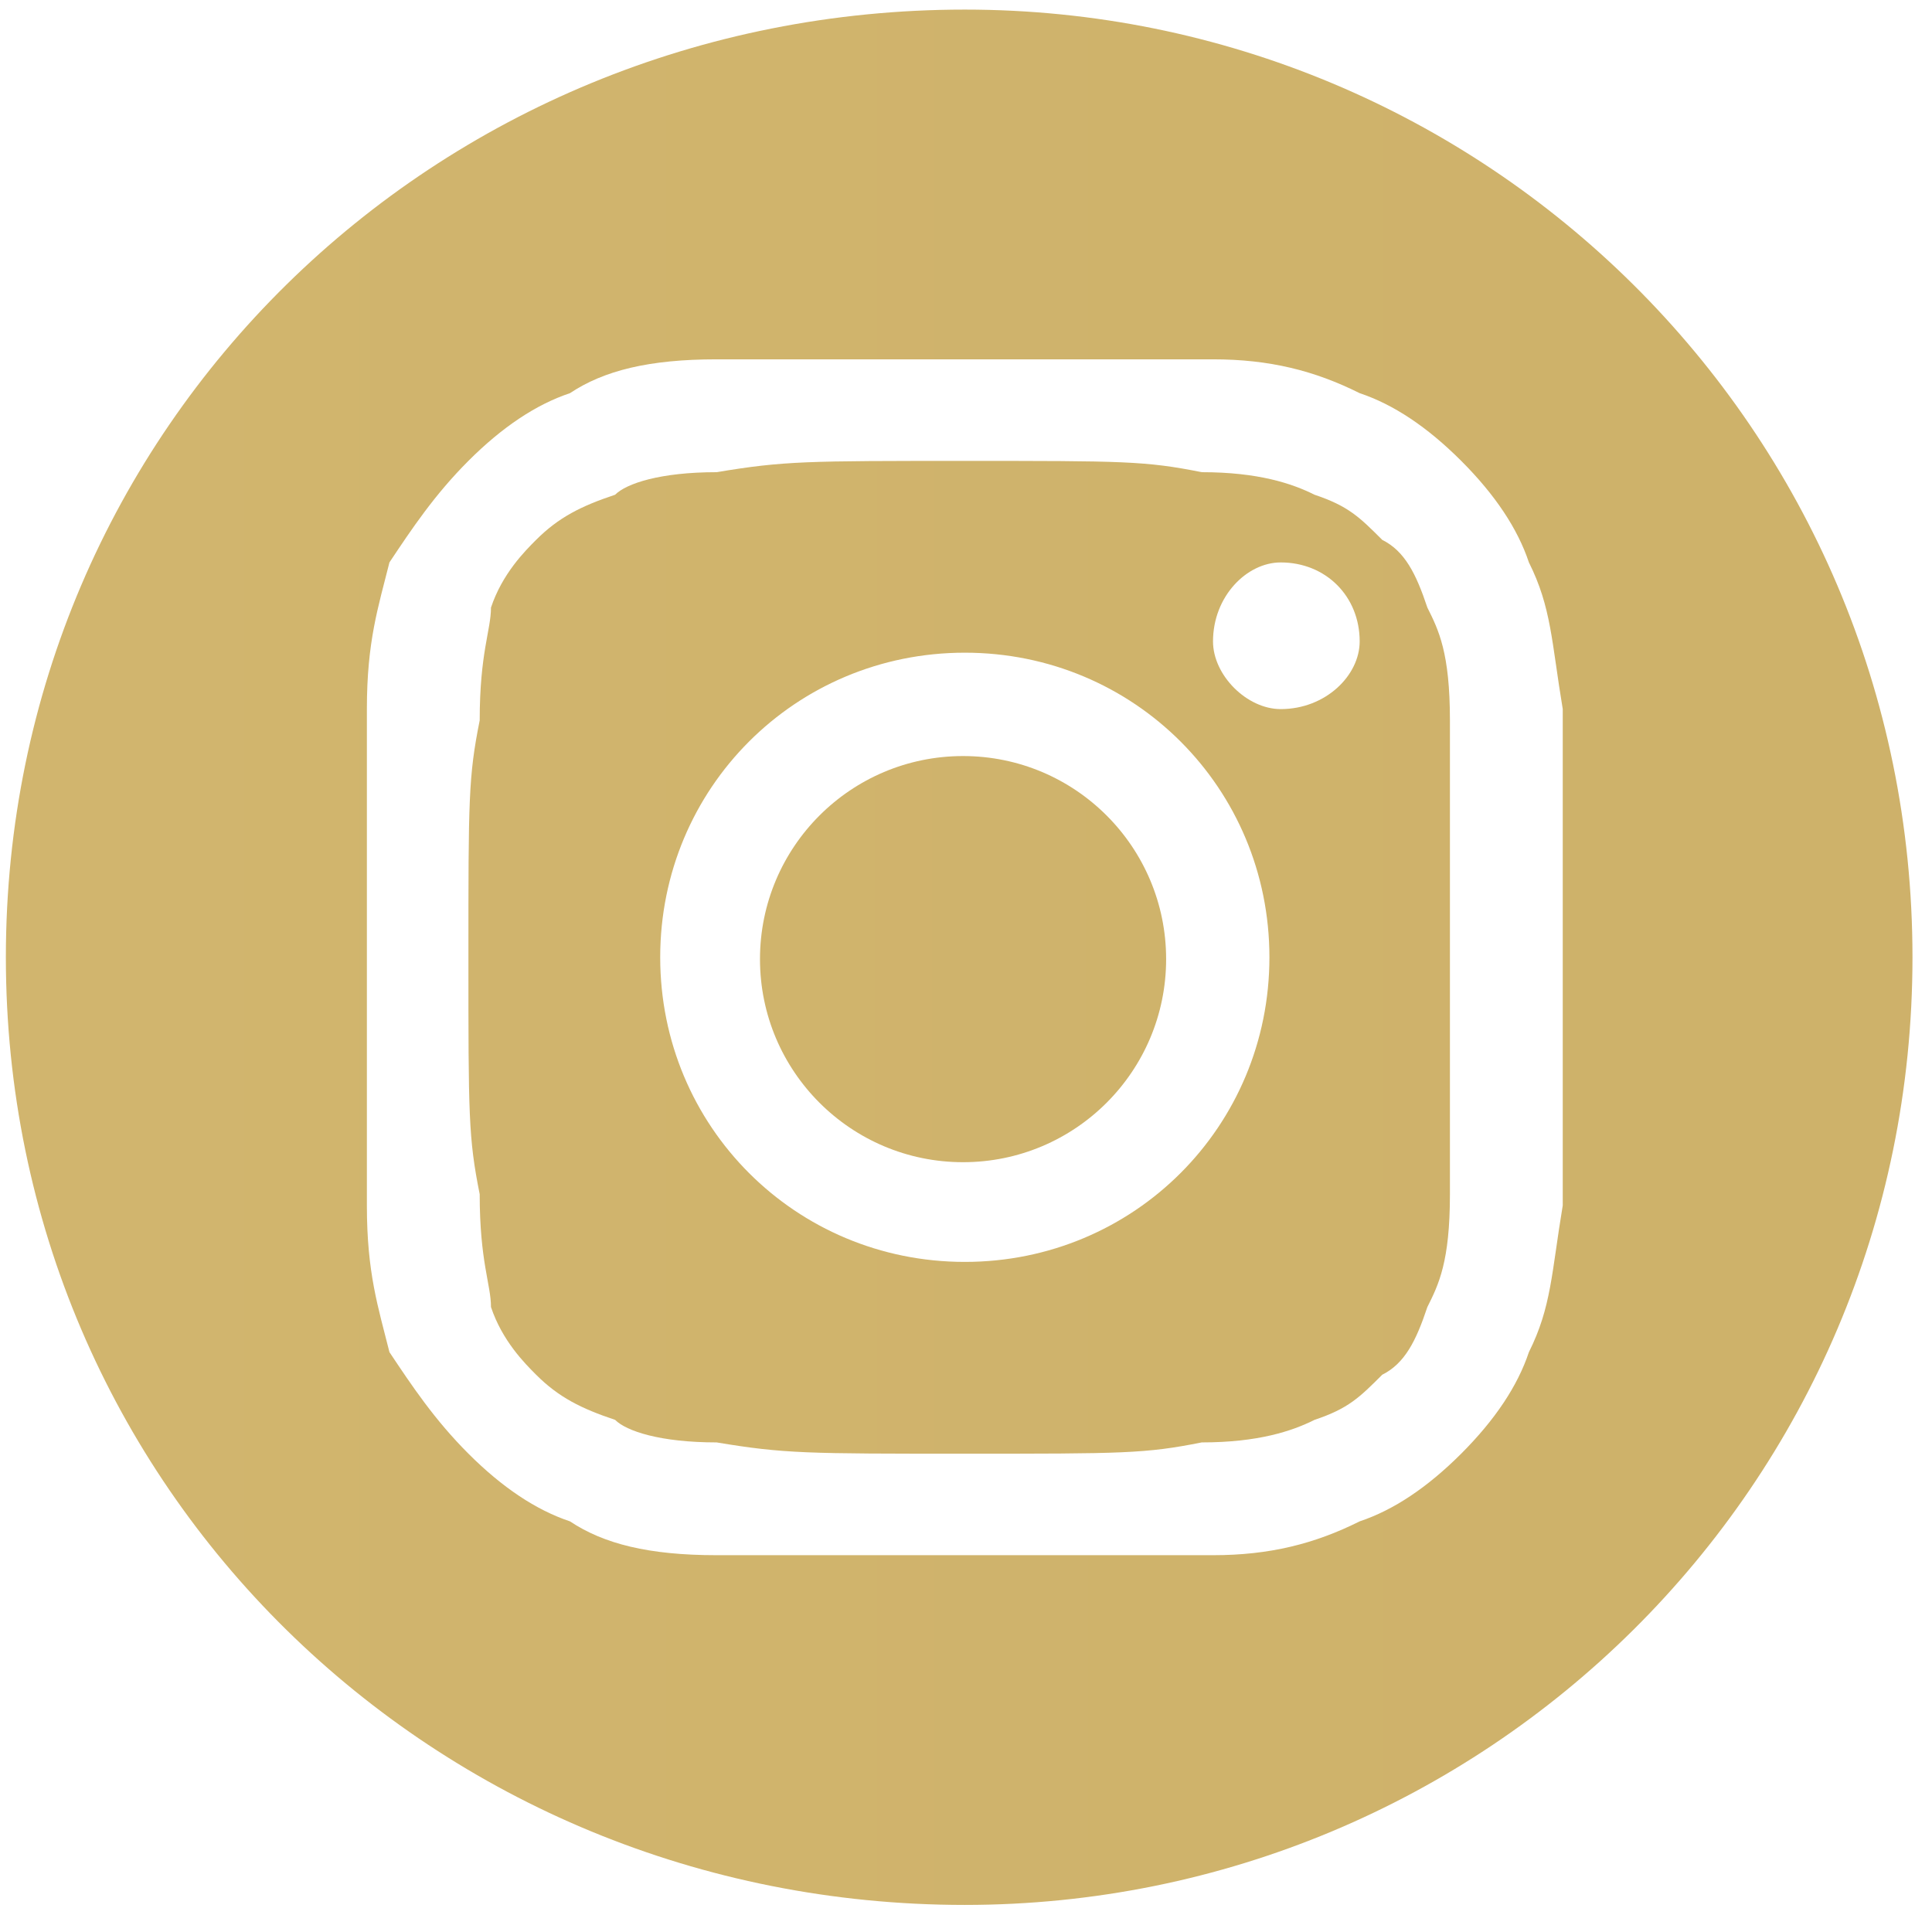 <?xml version="1.0" encoding="UTF-8" standalone="no"?>
<!DOCTYPE svg PUBLIC "-//W3C//DTD SVG 1.1//EN" "http://www.w3.org/Graphics/SVG/1.1/DTD/svg11.dtd">
<svg width="100%" height="100%" viewBox="0 0 107 107" version="1.1" xmlns="http://www.w3.org/2000/svg" xmlns:xlink="http://www.w3.org/1999/xlink" xml:space="preserve" xmlns:serif="http://www.serif.com/" style="fill-rule:evenodd;clip-rule:evenodd;stroke-linejoin:round;stroke-miterlimit:2;">
    <g transform="matrix(624.818,0,0,-624.818,-388.312,53.016)">
        <path d="M0.622,-0C0.622,-0.047 0.66,-0.084 0.707,-0.084C0.753,-0.084 0.791,-0.047 0.791,-0C0.791,0.047 0.753,0.084 0.707,0.084C0.66,0.084 0.622,0.047 0.622,-0ZM0.685,-0.053C0.679,-0.053 0.675,-0.052 0.672,-0.05C0.669,-0.049 0.666,-0.047 0.663,-0.044C0.66,-0.041 0.658,-0.038 0.656,-0.035C0.655,-0.031 0.654,-0.028 0.654,-0.022C0.654,-0.016 0.654,-0.014 0.654,-0C0.654,0.014 0.654,0.016 0.654,0.022C0.654,0.028 0.655,0.031 0.656,0.035C0.658,0.038 0.66,0.041 0.663,0.044C0.666,0.047 0.669,0.049 0.672,0.05C0.675,0.052 0.679,0.053 0.685,0.053C0.691,0.053 0.692,0.053 0.707,0.053C0.721,0.053 0.723,0.053 0.729,0.053C0.734,0.053 0.738,0.052 0.742,0.05C0.745,0.049 0.748,0.047 0.751,0.044C0.754,0.041 0.756,0.038 0.757,0.035C0.759,0.031 0.759,0.028 0.76,0.022C0.76,0.016 0.76,0.014 0.76,-0C0.76,-0.014 0.76,-0.016 0.76,-0.022C0.759,-0.028 0.759,-0.031 0.757,-0.035C0.756,-0.038 0.754,-0.041 0.751,-0.044C0.748,-0.047 0.745,-0.049 0.742,-0.05C0.738,-0.052 0.734,-0.053 0.729,-0.053C0.723,-0.053 0.721,-0.053 0.707,-0.053C0.692,-0.053 0.691,-0.053 0.685,-0.053Z" style="fill:url(#_Linear1);fill-rule:nonzero;"/>
    </g>
    <g transform="matrix(624.818,0,0,-624.818,-388.312,53.018)">
        <path d="M0.685,0.043C0.68,0.043 0.677,0.042 0.676,0.041C0.673,0.04 0.671,0.039 0.669,0.037C0.668,0.036 0.666,0.034 0.665,0.031C0.665,0.029 0.664,0.027 0.664,0.021C0.663,0.016 0.663,0.014 0.663,0C0.663,-0.014 0.663,-0.016 0.664,-0.021C0.664,-0.027 0.665,-0.029 0.665,-0.031C0.666,-0.034 0.668,-0.036 0.669,-0.037C0.671,-0.039 0.673,-0.04 0.676,-0.041C0.677,-0.042 0.68,-0.043 0.685,-0.043C0.691,-0.044 0.693,-0.044 0.707,-0.044C0.721,-0.044 0.723,-0.044 0.728,-0.043C0.733,-0.043 0.736,-0.042 0.738,-0.041C0.741,-0.04 0.742,-0.039 0.744,-0.037C0.746,-0.036 0.747,-0.034 0.748,-0.031C0.749,-0.029 0.75,-0.027 0.75,-0.021C0.75,-0.016 0.75,-0.014 0.75,0C0.75,0.014 0.75,0.016 0.75,0.021C0.75,0.027 0.749,0.029 0.748,0.031C0.747,0.034 0.746,0.036 0.744,0.037C0.742,0.039 0.741,0.04 0.738,0.041C0.736,0.042 0.733,0.043 0.728,0.043C0.723,0.044 0.721,0.044 0.707,0.044C0.693,0.044 0.691,0.044 0.685,0.043ZM0.729,0.028C0.729,0.032 0.732,0.035 0.735,0.035C0.739,0.035 0.742,0.032 0.742,0.028C0.742,0.025 0.739,0.022 0.735,0.022C0.732,0.022 0.729,0.025 0.729,0.028ZM0.68,0C0.68,0.015 0.692,0.027 0.707,0.027C0.722,0.027 0.734,0.015 0.734,0C0.734,-0.015 0.722,-0.027 0.707,-0.027C0.692,-0.027 0.68,-0.015 0.68,0Z" style="fill:url(#_Linear2);fill-rule:nonzero;"/>
    </g>
    <g transform="matrix(0,624.818,624.818,0,53.337,-388.627)">
        <ellipse cx="0.707" cy="0" rx="0.018" ry="0.018" style="fill:url(#_Linear3);"/>
    </g>
    <defs>
        <linearGradient id="_Linear1" x1="0" y1="0" x2="1" y2="0" gradientUnits="userSpaceOnUse" gradientTransform="matrix(1,0,0,-1,0,-2.37573e-06)"><stop offset="0" style="stop-color:rgb(223,197,129);stop-opacity:1"/><stop offset="1" style="stop-color:rgb(201,172,99);stop-opacity:1"/></linearGradient>
        <linearGradient id="_Linear2" x1="0" y1="0" x2="1" y2="0" gradientUnits="userSpaceOnUse" gradientTransform="matrix(1,0,0,-1,0,8.25201e-07)"><stop offset="0" style="stop-color:rgb(223,197,129);stop-opacity:1"/><stop offset="1" style="stop-color:rgb(201,172,99);stop-opacity:1"/></linearGradient>
        <linearGradient id="_Linear3" x1="0" y1="0" x2="1" y2="0" gradientUnits="userSpaceOnUse" gradientTransform="matrix(0,1,1,0,0.707,-0.707)"><stop offset="0" style="stop-color:rgb(223,197,129);stop-opacity:1"/><stop offset="1" style="stop-color:rgb(201,172,99);stop-opacity:1"/></linearGradient>
    </defs>
</svg>
